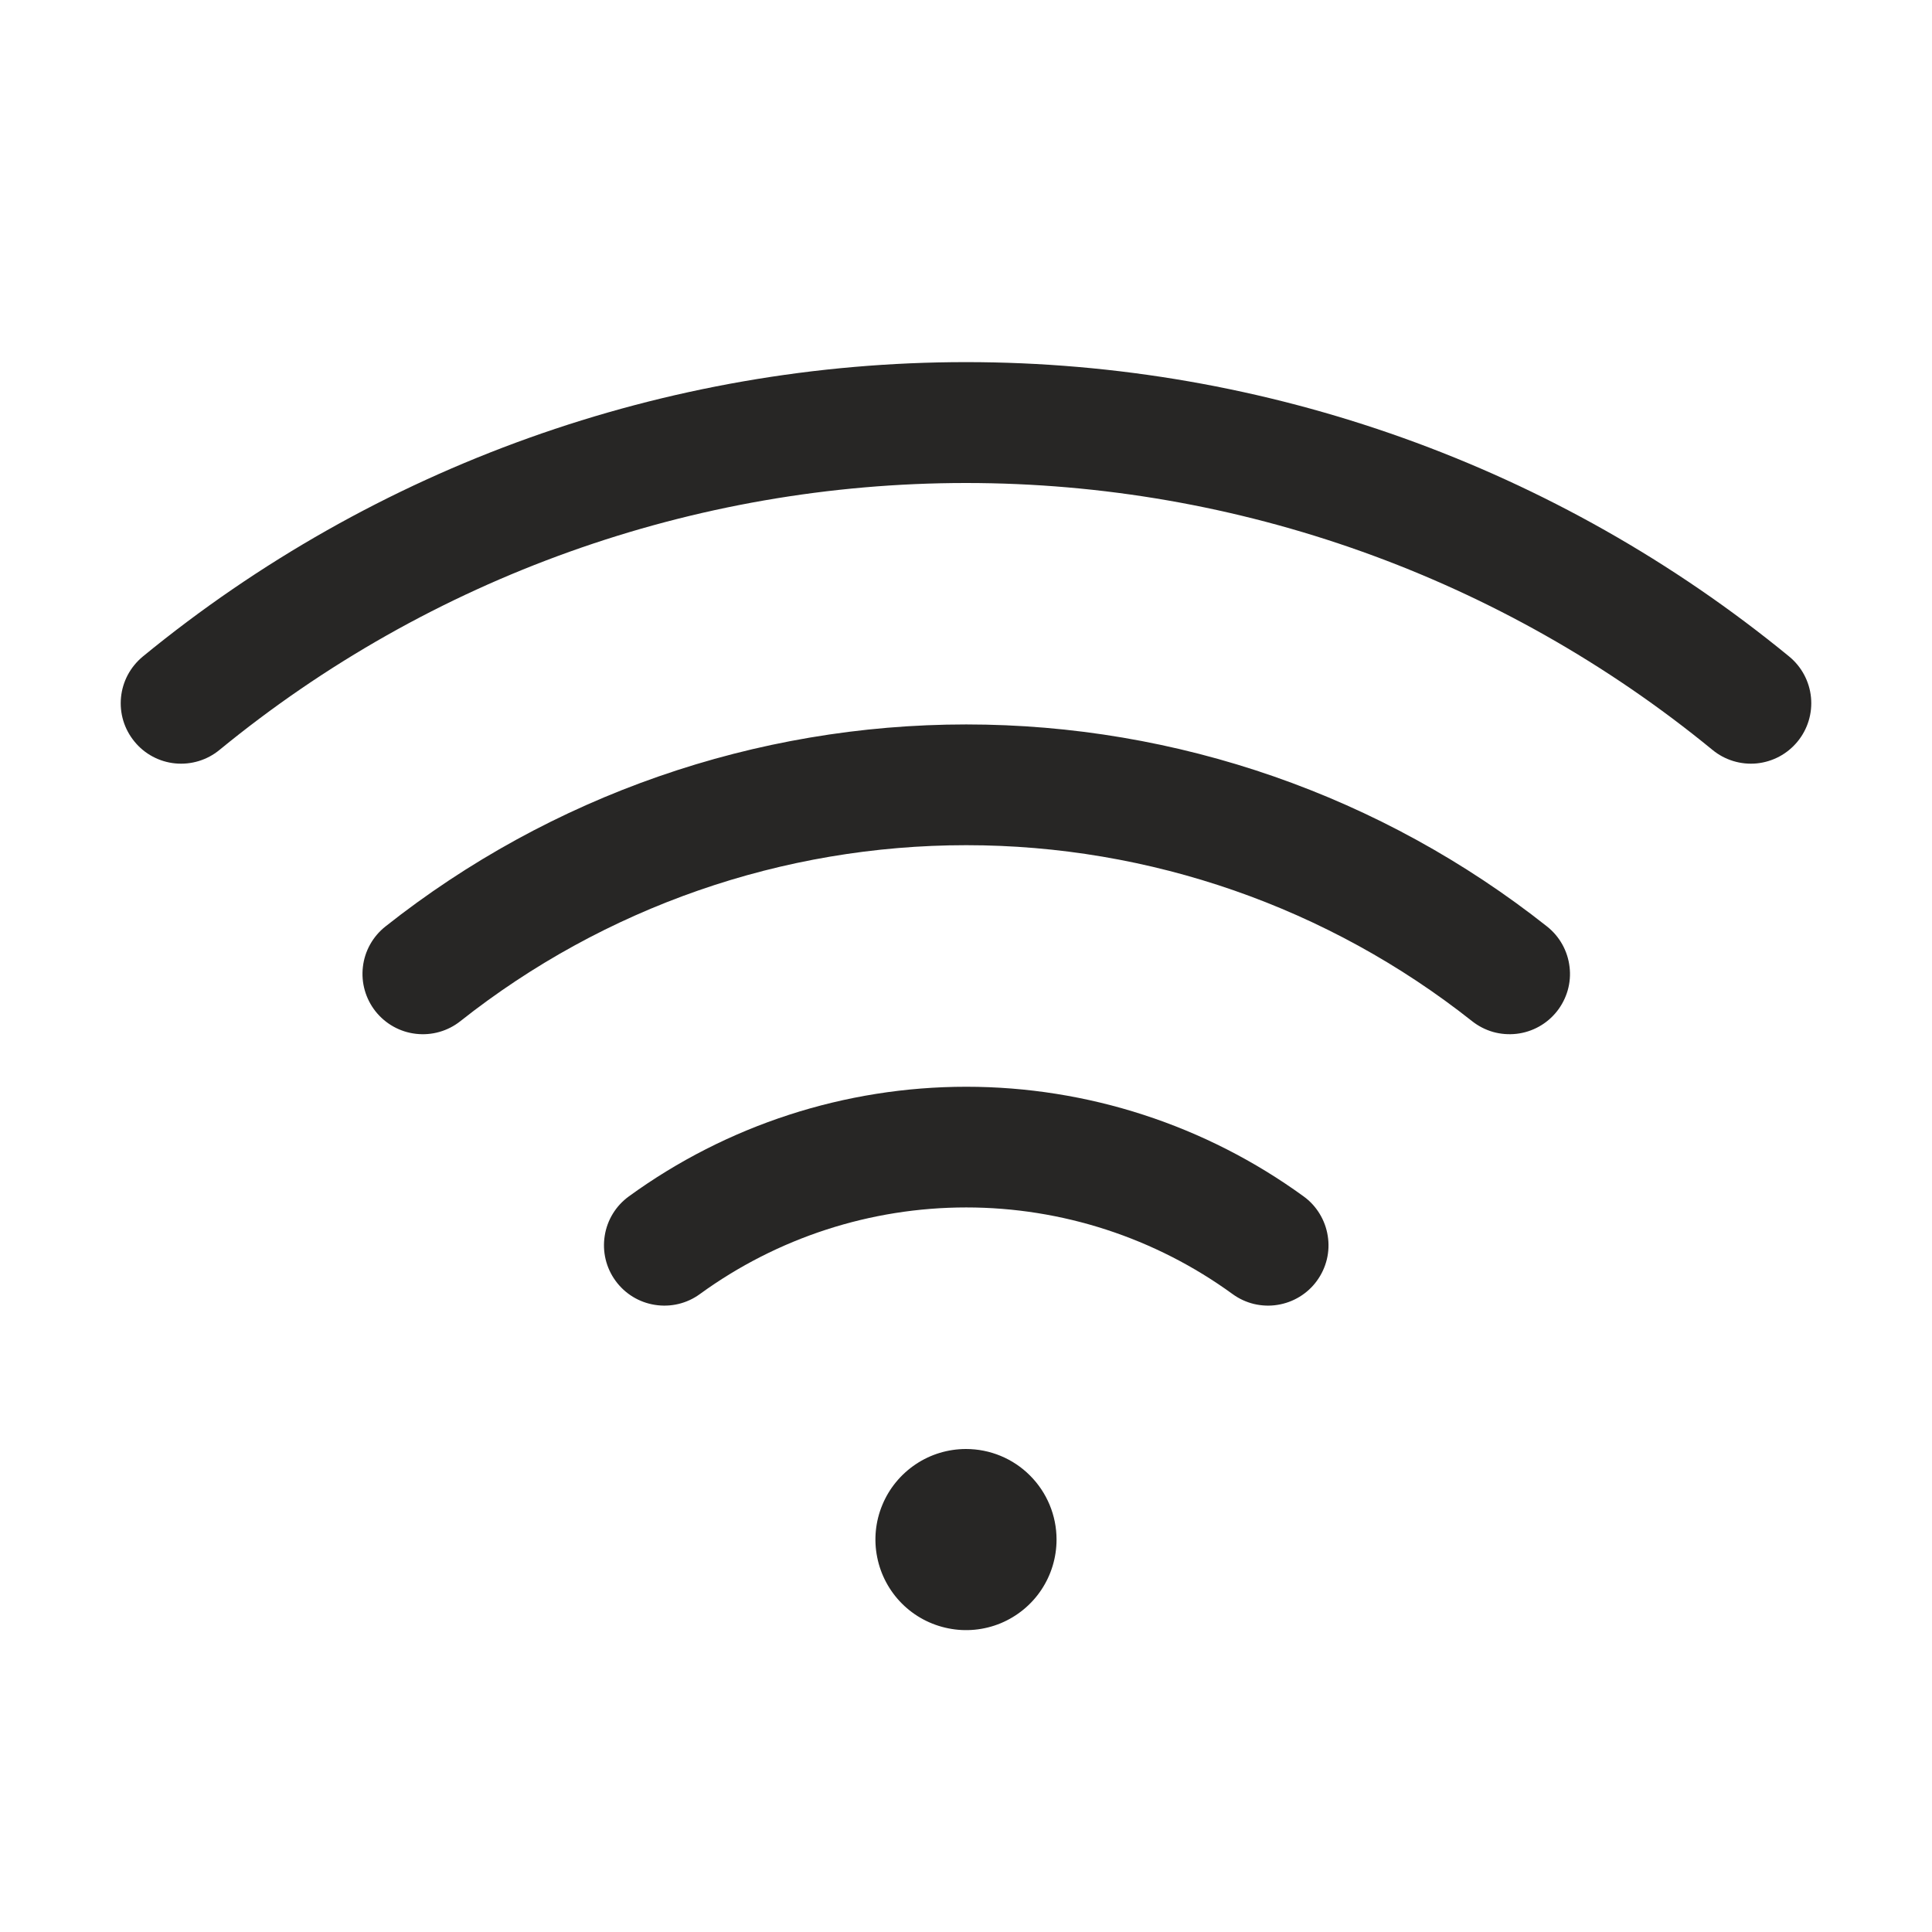 <svg width="30" height="30" viewBox="0 0 30 30" fill="none" xmlns="http://www.w3.org/2000/svg">
<path d="M16.406 23.906C16.406 24.184 16.324 24.456 16.169 24.688C16.015 24.919 15.795 25.099 15.538 25.206C15.281 25.312 14.998 25.34 14.726 25.285C14.453 25.231 14.202 25.097 14.006 24.901C13.809 24.704 13.675 24.453 13.621 24.181C13.566 23.908 13.594 23.625 13.701 23.368C13.807 23.111 13.988 22.892 14.219 22.737C14.45 22.582 14.722 22.5 15 22.5C15.373 22.5 15.731 22.648 15.994 22.912C16.258 23.176 16.406 23.533 16.406 23.906ZM27.783 10.195C24.179 7.239 19.661 5.623 15 5.623C10.339 5.623 5.821 7.239 2.217 10.195C2.122 10.274 2.043 10.37 1.985 10.478C1.927 10.587 1.891 10.706 1.879 10.829C1.867 10.951 1.879 11.075 1.915 11.193C1.951 11.311 2.01 11.42 2.088 11.515C2.166 11.611 2.262 11.69 2.371 11.748C2.479 11.806 2.598 11.842 2.721 11.854C2.969 11.878 3.216 11.803 3.408 11.645C6.676 8.965 10.773 7.5 15 7.5C19.227 7.5 23.324 8.965 26.592 11.645C26.784 11.803 27.032 11.878 27.279 11.854C27.527 11.829 27.754 11.708 27.912 11.515C28.07 11.323 28.145 11.076 28.121 10.829C28.097 10.581 27.975 10.353 27.783 10.195ZM24.023 14.387C21.456 12.355 18.278 11.249 15.004 11.249C11.729 11.249 8.551 12.355 5.984 14.387C5.789 14.542 5.663 14.767 5.635 15.014C5.606 15.261 5.677 15.509 5.831 15.704C5.986 15.899 6.211 16.025 6.458 16.053C6.705 16.082 6.954 16.011 7.148 15.857C9.384 14.087 12.152 13.124 15.004 13.124C17.855 13.124 20.623 14.087 22.859 15.857C22.955 15.933 23.066 15.99 23.184 16.024C23.302 16.057 23.426 16.067 23.549 16.053C23.671 16.039 23.789 16.001 23.897 15.941C24.005 15.881 24.099 15.801 24.176 15.704C24.252 15.608 24.309 15.497 24.343 15.379C24.377 15.26 24.387 15.136 24.372 15.014C24.358 14.892 24.32 14.774 24.26 14.666C24.2 14.558 24.12 14.464 24.023 14.387ZM20.243 18.578C18.72 17.471 16.886 16.875 15.004 16.875C13.121 16.875 11.287 17.471 9.764 18.578C9.563 18.724 9.428 18.944 9.39 19.19C9.351 19.436 9.411 19.687 9.558 19.888C9.704 20.089 9.924 20.224 10.17 20.262C10.416 20.301 10.667 20.241 10.868 20.094C12.07 19.22 13.518 18.749 15.004 18.749C16.489 18.749 17.937 19.22 19.139 20.094C19.239 20.167 19.352 20.219 19.471 20.248C19.591 20.276 19.715 20.282 19.837 20.262C19.959 20.243 20.075 20.2 20.18 20.136C20.285 20.072 20.377 19.988 20.449 19.888C20.522 19.788 20.574 19.675 20.603 19.556C20.632 19.436 20.637 19.312 20.617 19.19C20.598 19.068 20.555 18.952 20.491 18.847C20.427 18.742 20.343 18.65 20.243 18.578Z" fill="#272625"/>
</svg>
